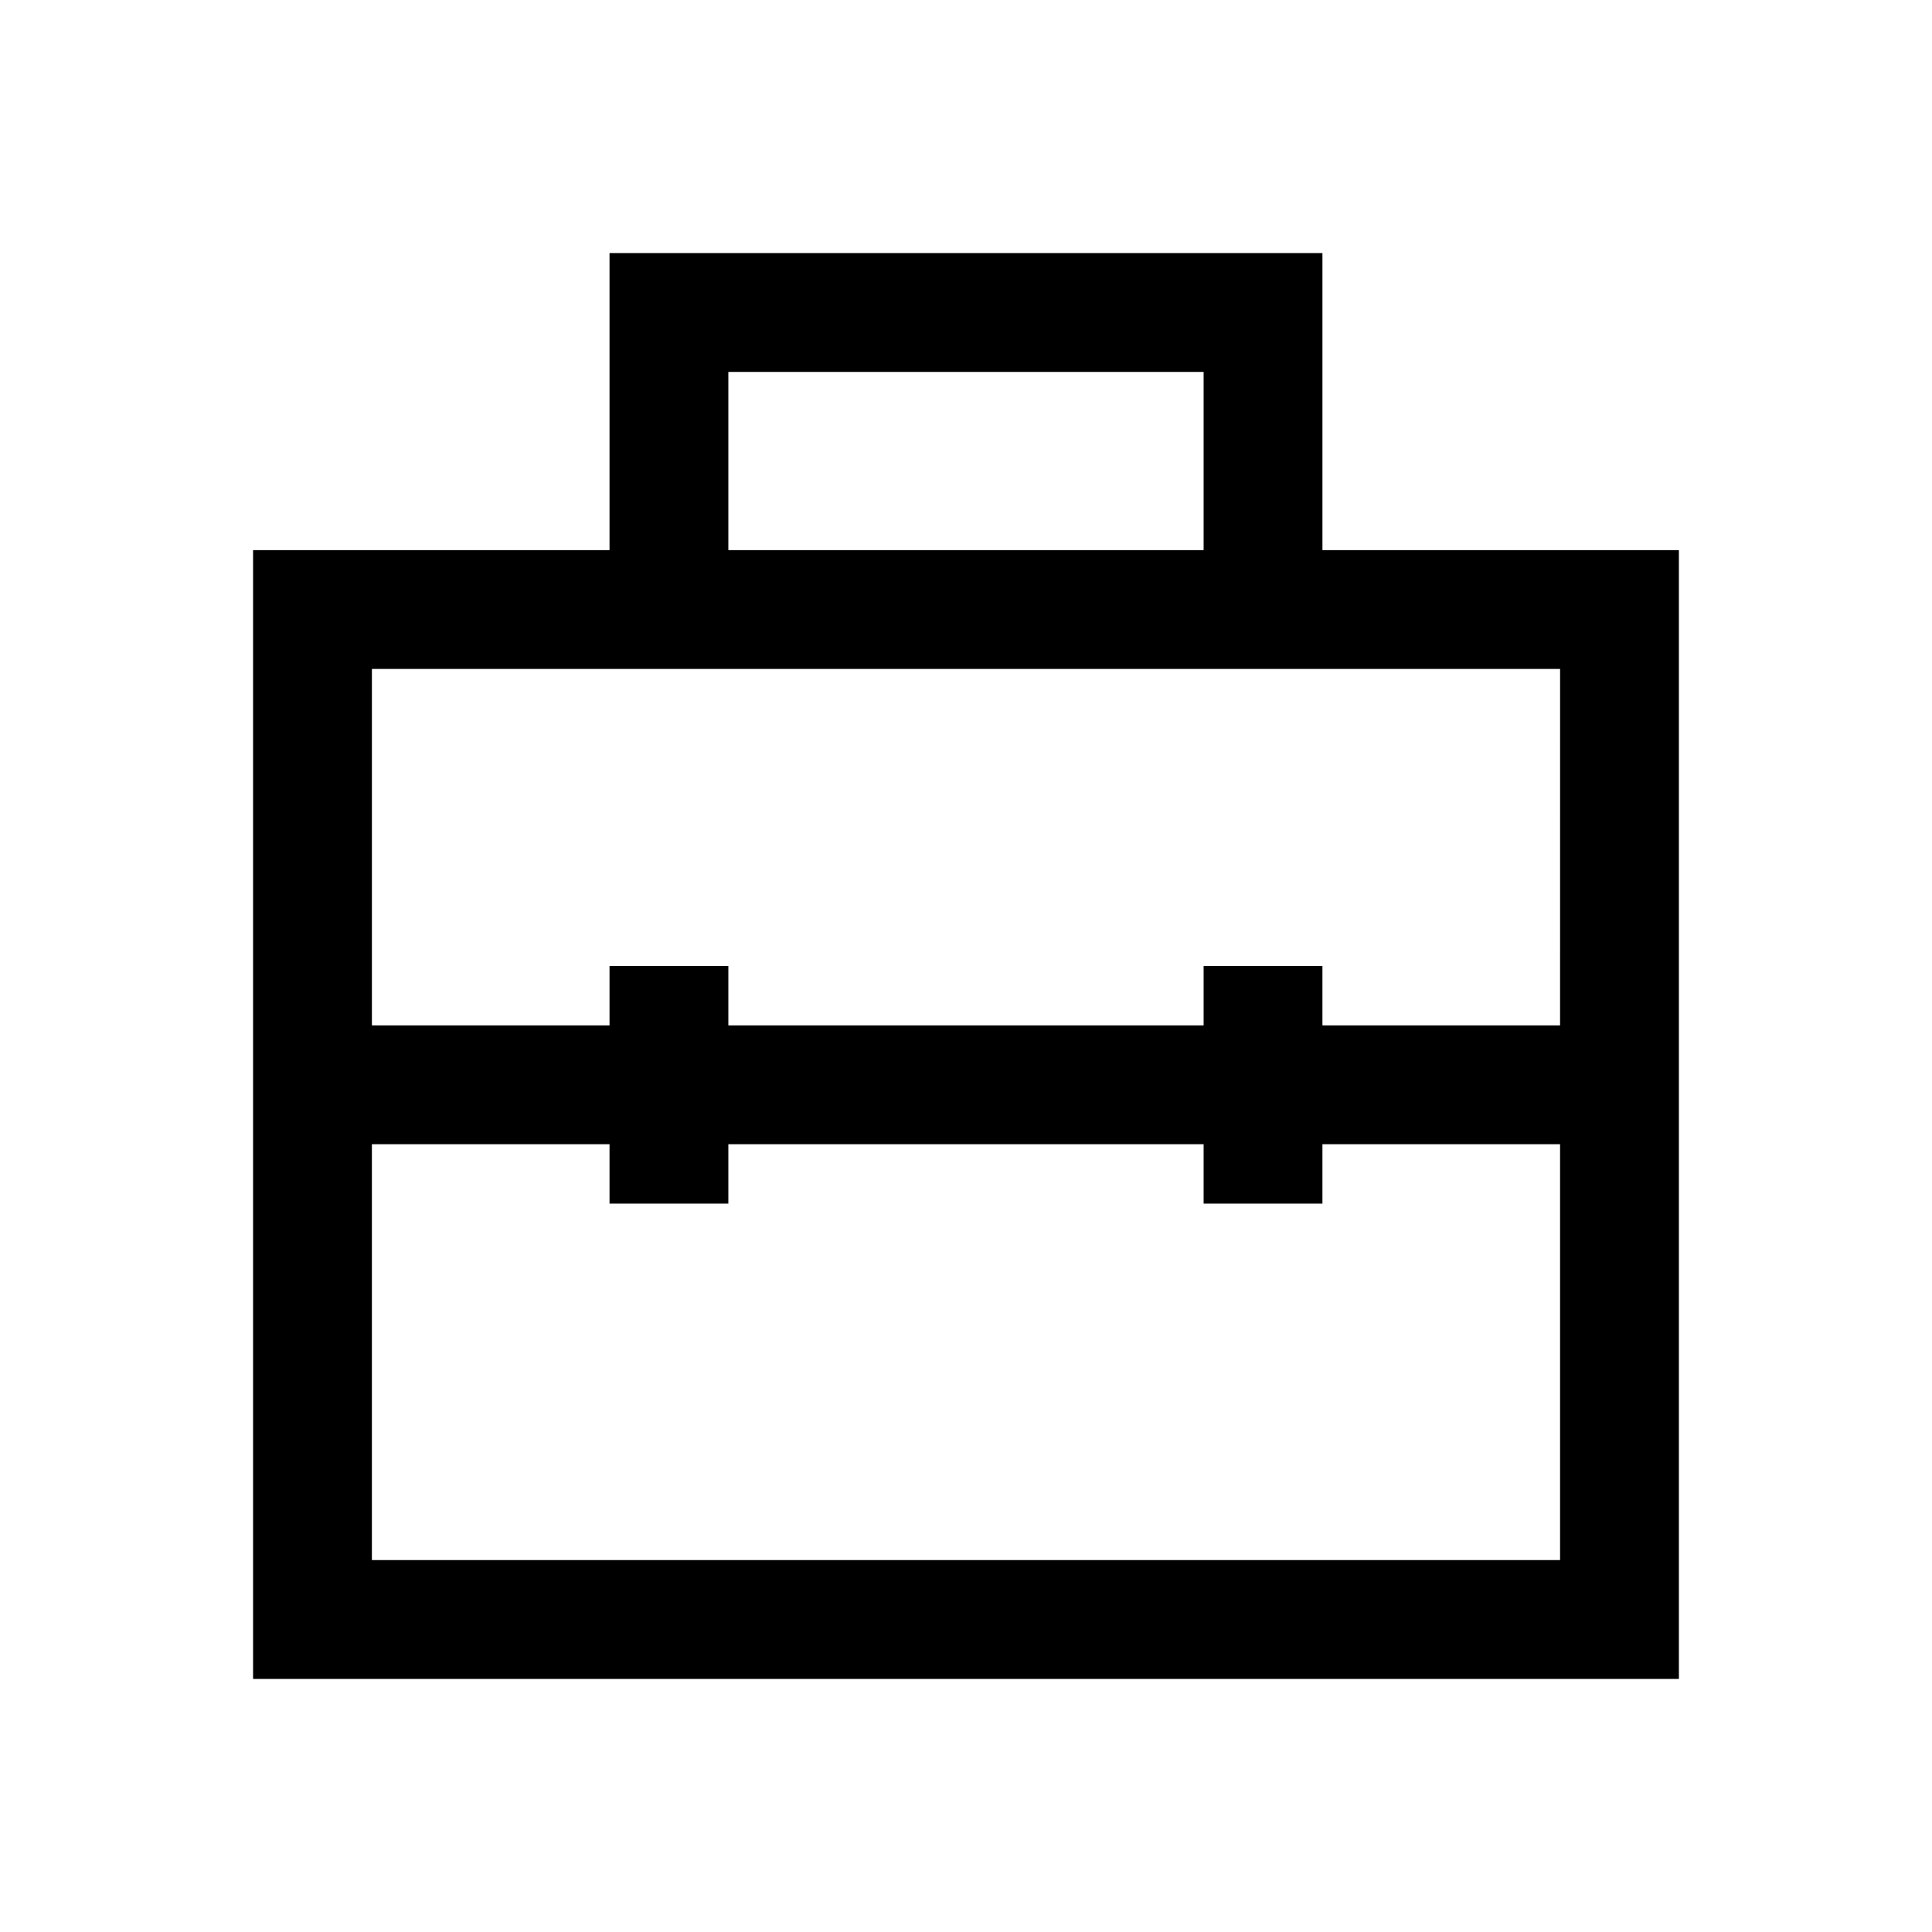 <?xml version="1.0" encoding="UTF-8"?>
<!-- Uploaded to: ICON Repo, www.iconrepo.com, Generator: ICON Repo Mixer Tools -->
<svg fill="#000000" width="800px" height="800px" version="1.1" viewBox="144 144 512 512" xmlns="http://www.w3.org/2000/svg">
 <path d="m494.46 211.07h-188.93v78.719h-94.465v299.14h377.86v-299.14h-94.465zm-157.44 31.488h125.95v47.23h-125.95zm-94.465 314.88v-110.21h62.977v15.742h31.488v-15.742h125.95v15.742h31.488v-15.742h62.977v110.21zm314.88-141.7h-62.977v-15.742h-31.488v15.742h-125.95v-15.742h-31.488v15.742h-62.973v-94.465h314.88z"/>
</svg>